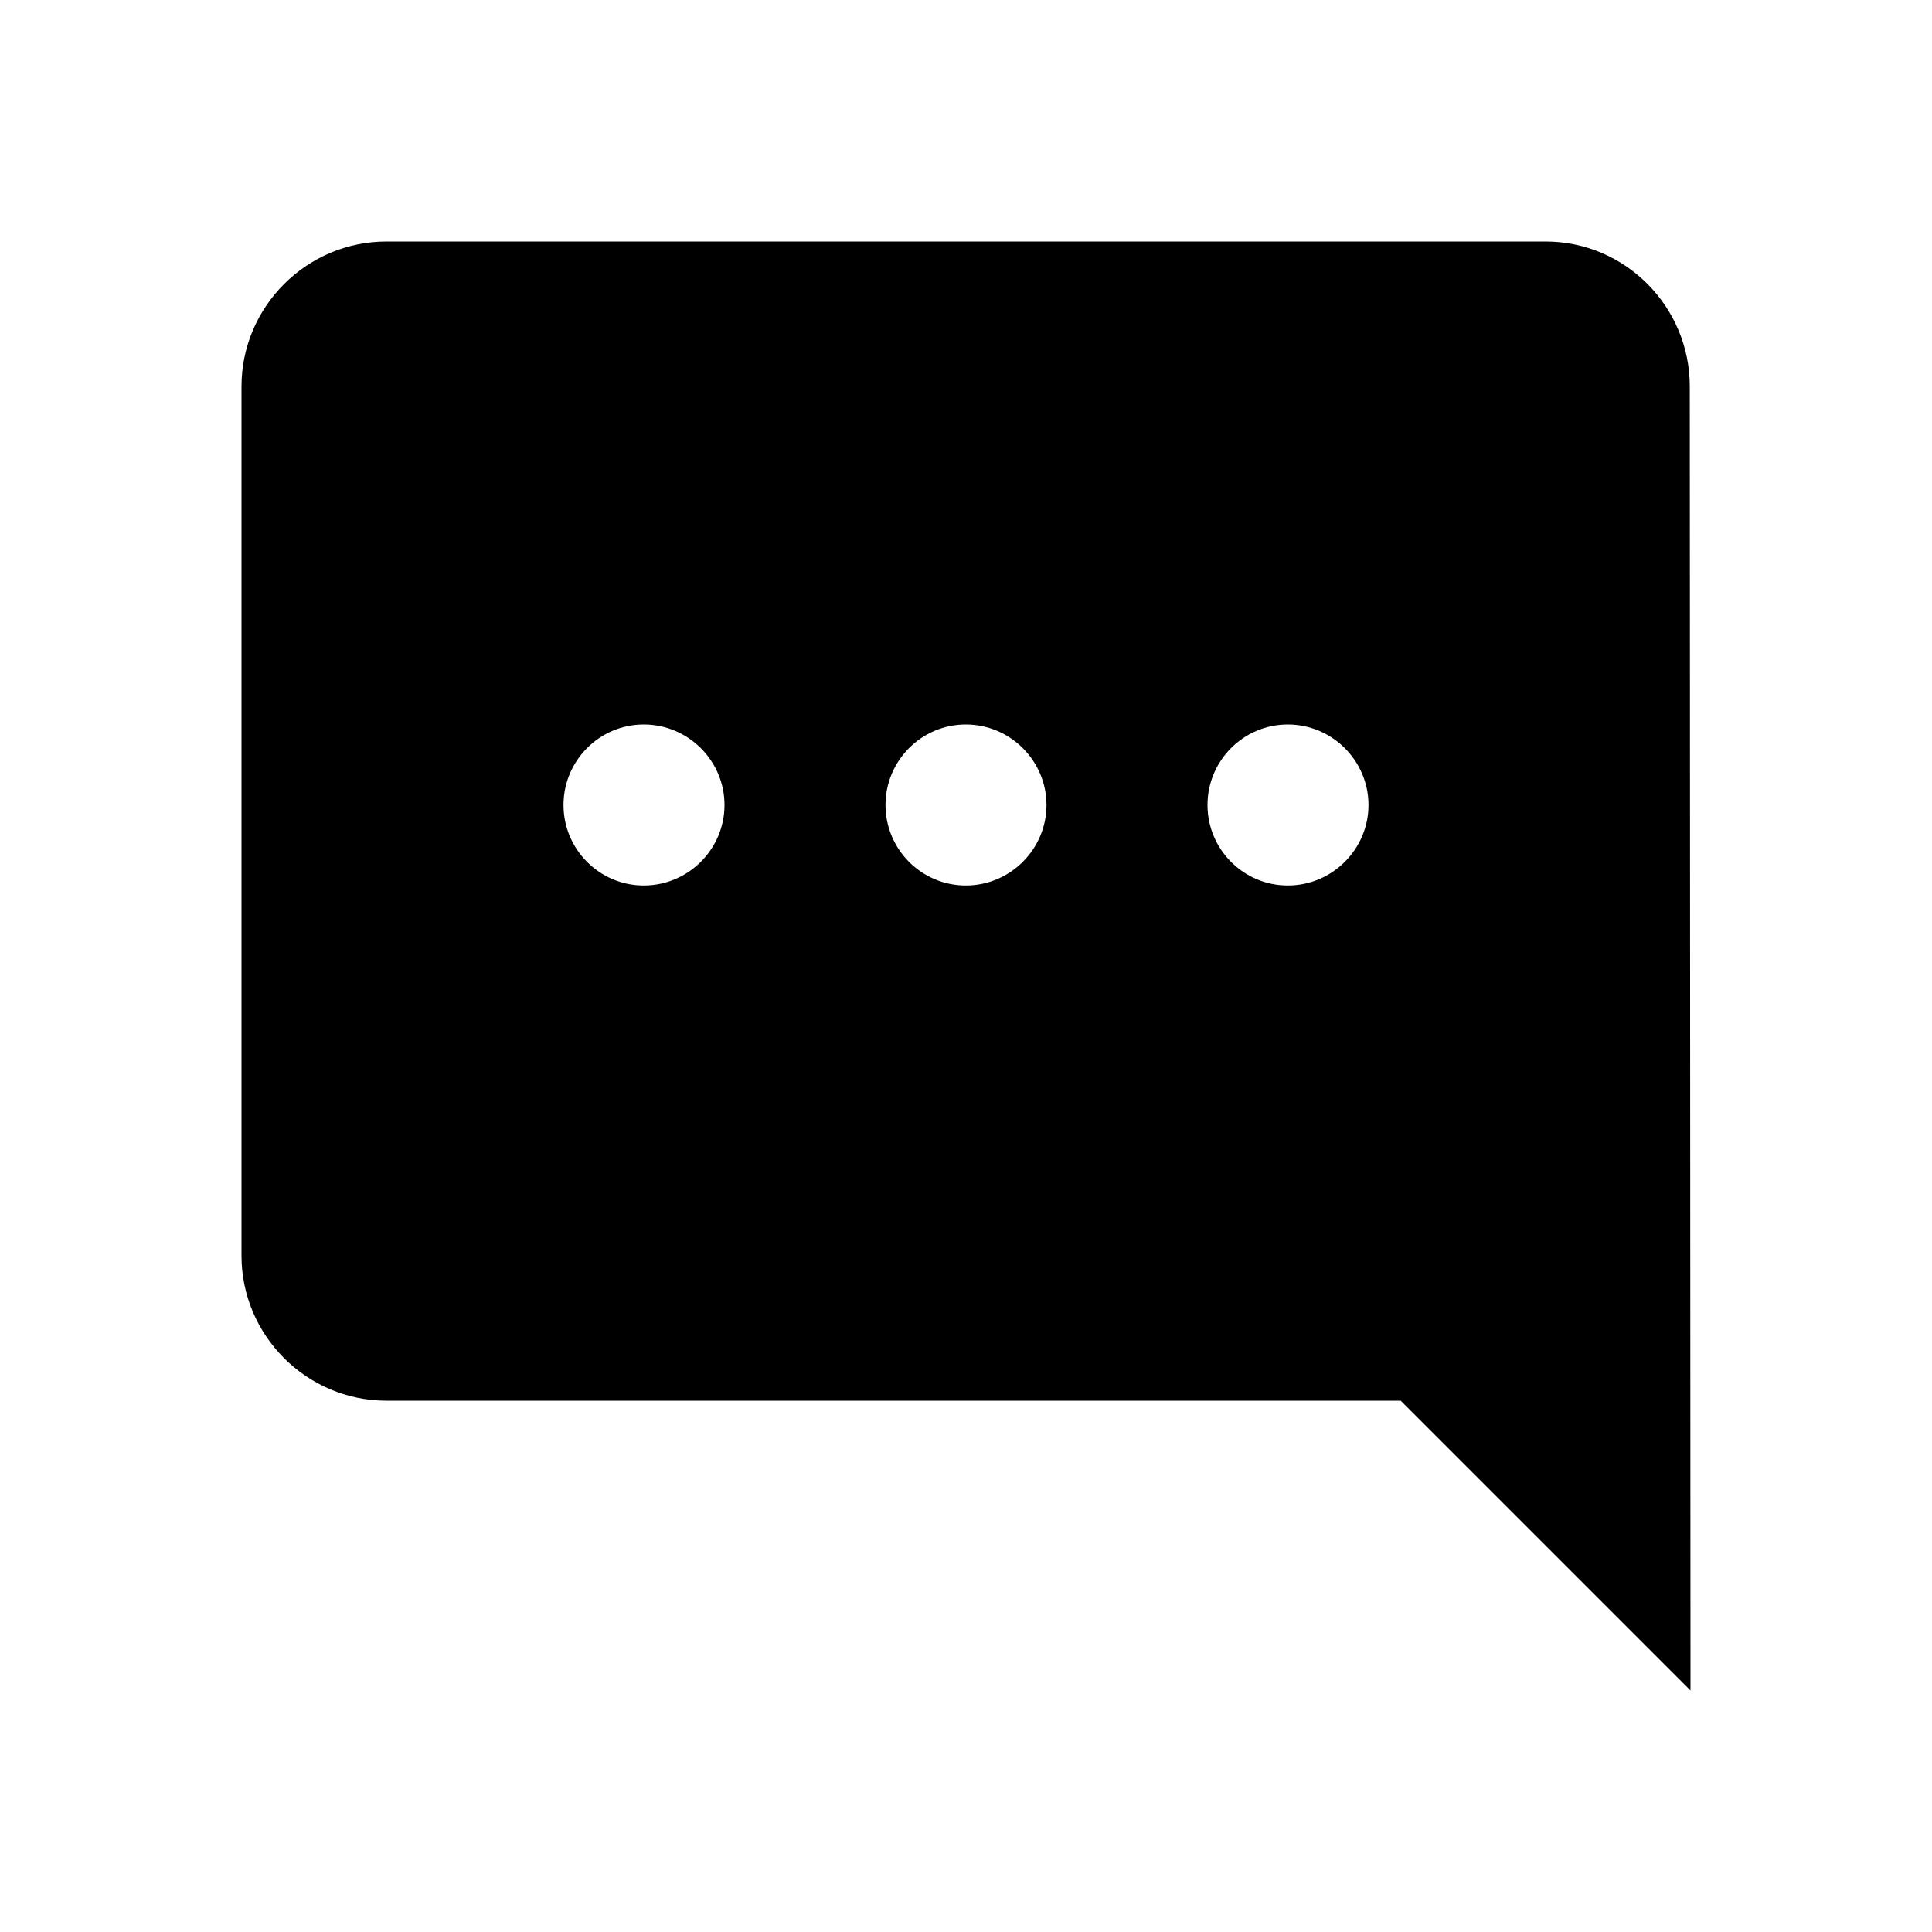 <svg width="24" height="24" viewBox="0 0 24 24" fill="none" xmlns="http://www.w3.org/2000/svg">
<path fill-rule="evenodd" clip-rule="evenodd" d="M20.991 4.8C20.991 3.81 20.19 3 19.2 3H4.8C3.81 3 3 3.81 3 4.8V15.6C3 16.59 3.81 17.4 4.8 17.4H17.4L21 21L20.991 4.8ZM7 10C7 9.45 7.446 9 7.997 9C8.549 9 9 9.45 9 10C9 10.55 8.549 11 7.997 11C7.446 11 7 10.55 7 10ZM11.998 9C11.446 9 11 9.45 11 10C11 10.55 11.446 11 11.998 11C12.549 11 13 10.55 13 10C13 9.45 12.549 9 11.998 9ZM15 10C15 9.45 15.446 9 15.998 9C16.549 9 17 9.45 17 10C17 10.55 16.549 11 15.998 11C15.446 11 15 10.55 15 10Z" fill="black"/>
</svg>

